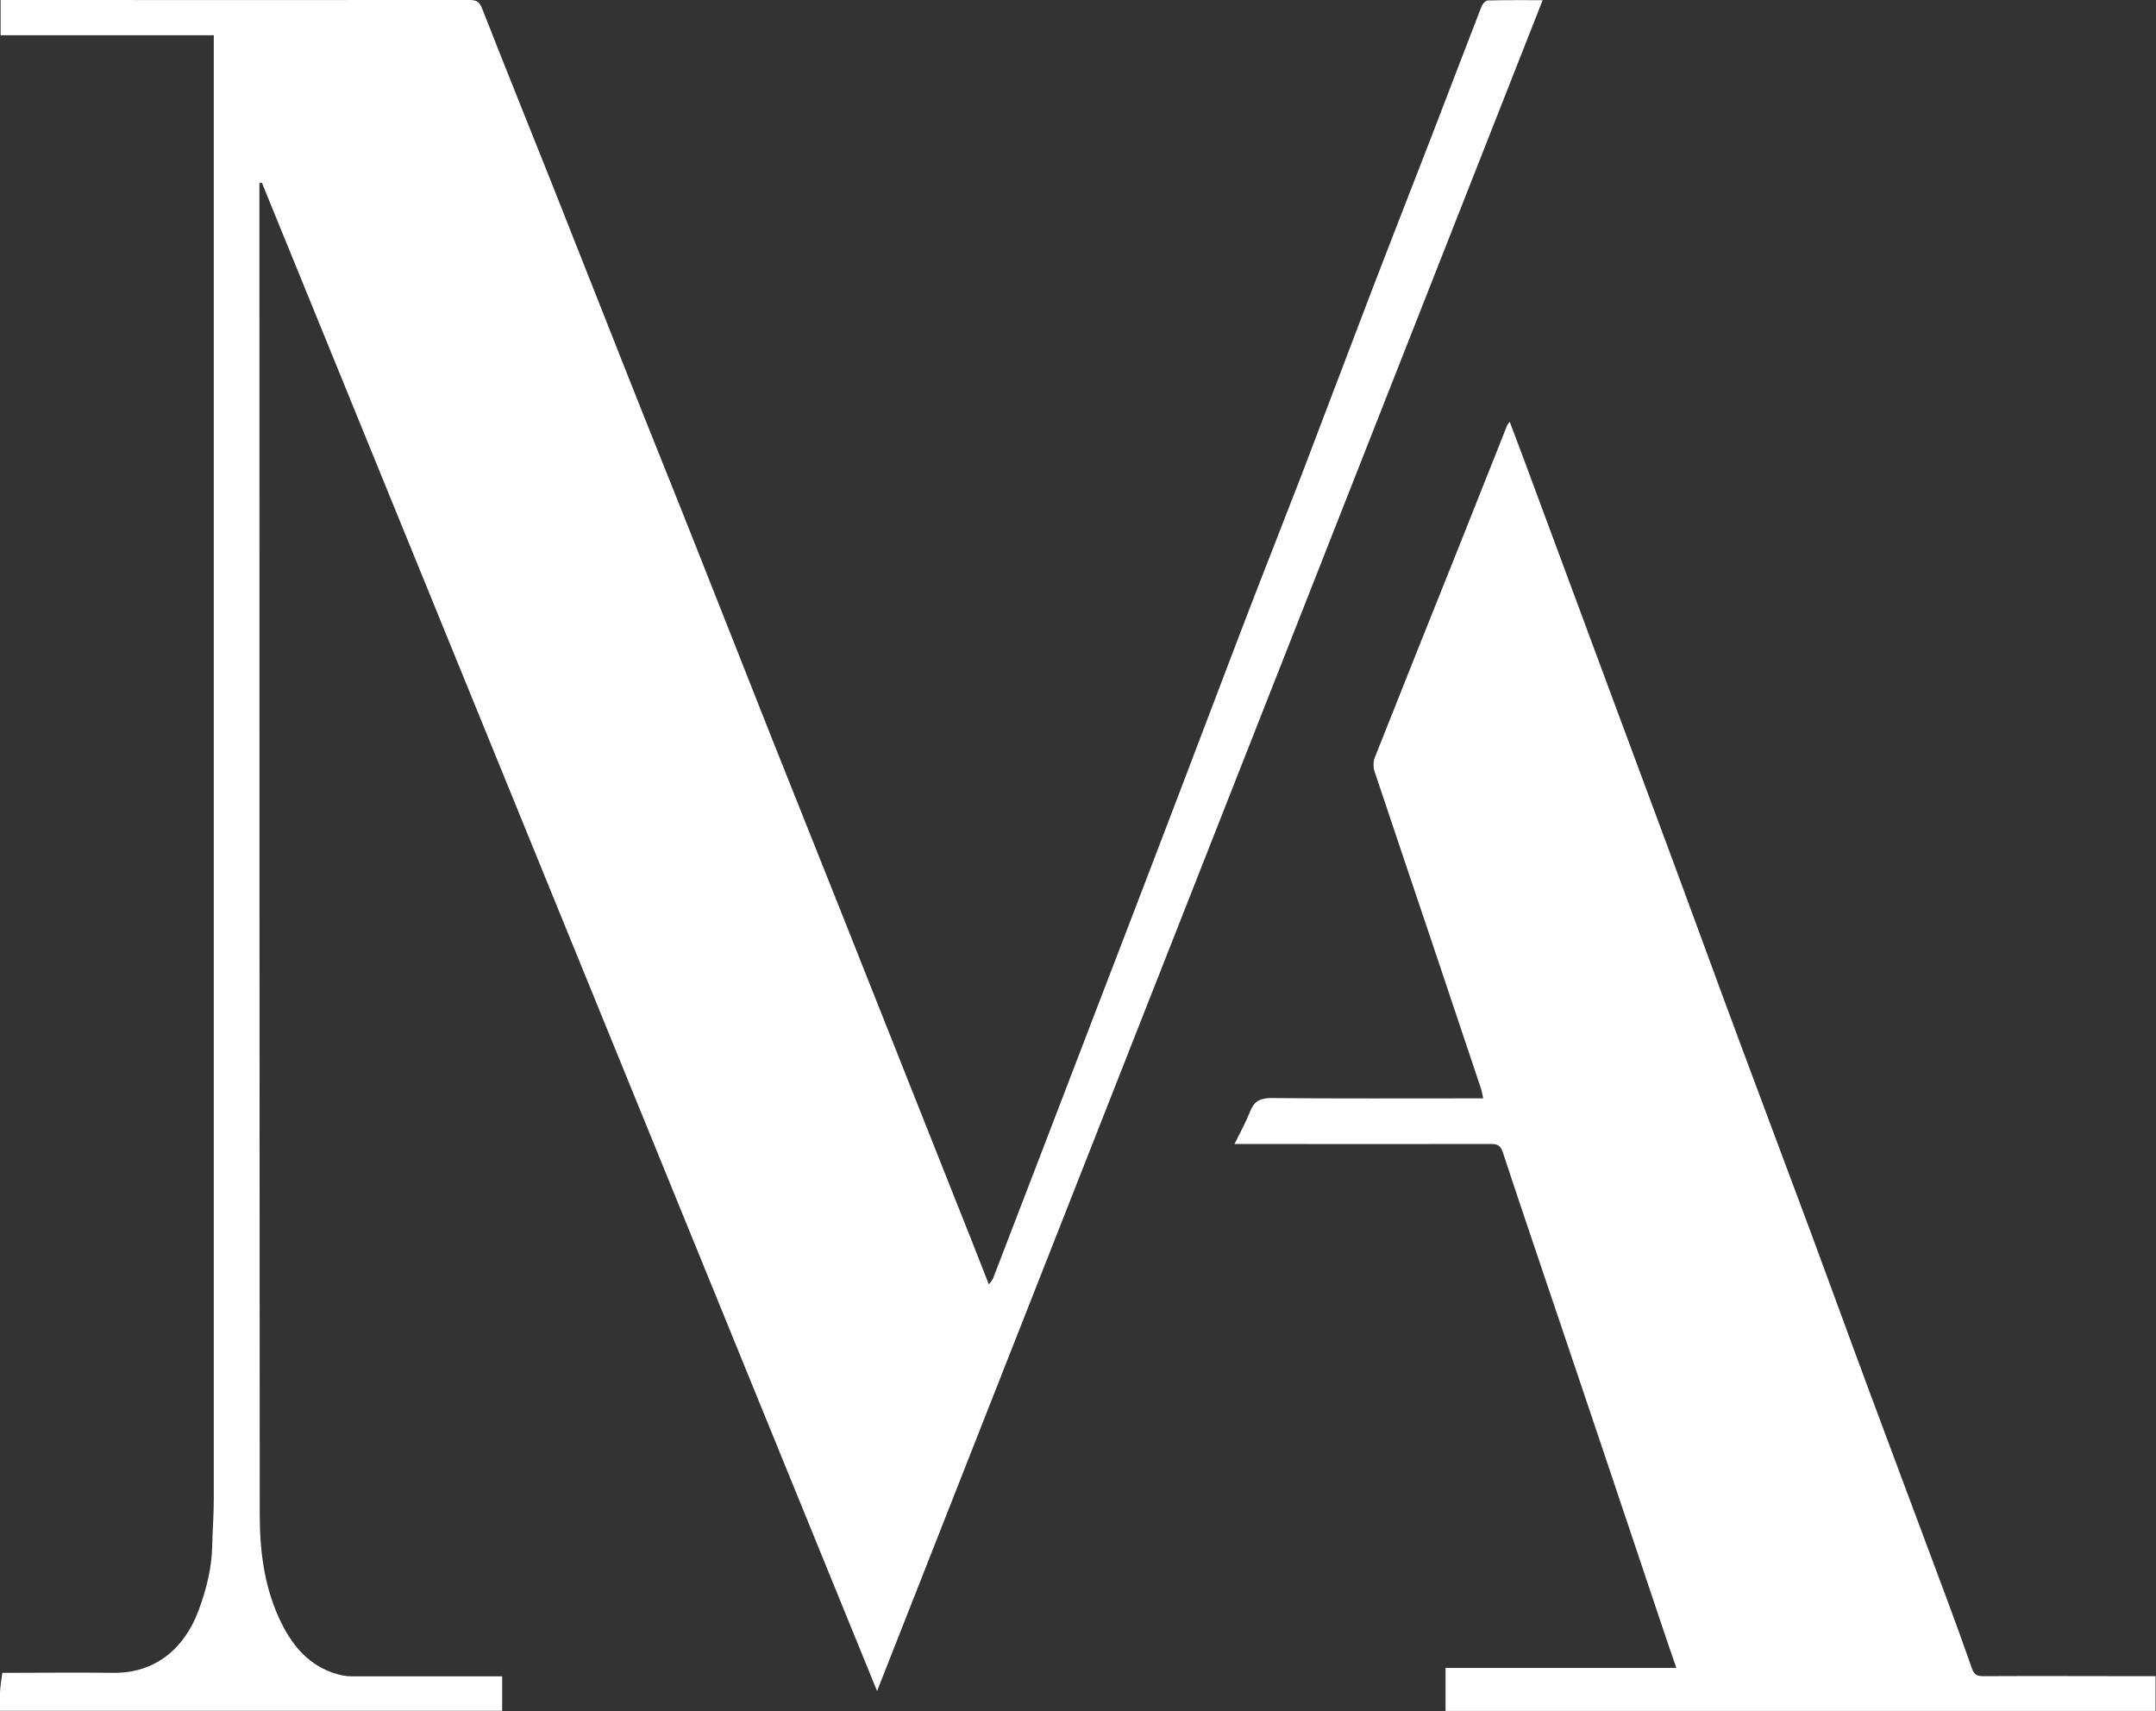 <?xml version="1.0" encoding="UTF-8"?>
<svg id="Layer_2" data-name="Layer 2" xmlns="http://www.w3.org/2000/svg" viewBox="0 0 140.78 111.73">
  <rect x="0" y="0" width="140.78" height="111.73" fill="#333333" stroke="none"/>
  <defs>
    <style>
      .cls-1 {
        fill: #fff;
      }
    </style>
  </defs>
  <g id="Layer_2-2" data-name="Layer 2">
    <g>
      <path class="cls-1" d="M13.97,2.3H.04V0c.21,0,.41,0,.61,0C10.66,0,20.66,.01,30.66,0c.46,0,.66,.12,.83,.58,1.48,3.78,3.01,7.55,4.51,11.32,1.69,4.25,3.36,8.52,5.05,12.77,1.42,3.59,2.87,7.16,4.29,10.75,1.69,4.25,3.36,8.51,5.05,12.77,1.42,3.57,2.85,7.13,4.27,10.7,1.54,3.88,3.08,7.75,4.62,11.63,1.42,3.58,2.85,7.17,4.27,10.75,.33,.83,.66,1.67,1.02,2.6,.13-.19,.23-.29,.28-.41,2.18-5.67,4.36-11.33,6.53-17,1.79-4.67,3.59-9.33,5.37-14.01,1.49-3.9,2.96-7.8,4.45-11.69,1.24-3.24,2.52-6.46,3.77-9.7,1.49-3.89,2.96-7.8,4.45-11.69,1.36-3.55,2.75-7.09,4.12-10.63,1.07-2.77,2.12-5.55,3.2-8.32,.06-.17,.27-.39,.42-.39,1.16-.03,2.32-.02,3.57-.02-14.49,36.8-28.95,73.54-43.46,110.41C43.85,77.52,30.47,44.72,17.1,11.93c-.05,0-.11,.02-.16,.03v.58c0,28.79,0,57.58,.02,86.36,0,2.47,.32,4.92,1.46,7.17,.83,1.64,2.03,2.92,3.94,3.33,.2,.04,.4,.06,.61,.06,3.06,0,6.12,0,9.18,0h.64v2.25H0c0-.4-.02-.8,0-1.21,.02-.4,.09-.81,.15-1.27H.77c2.2,0,4.39-.03,6.59,0,2.83,.05,4.7-1.66,5.59-4.03,.53-1.41,.89-2.85,.91-4.37,.02-.97,.1-1.94,.1-2.91,0-31.56,0-63.13,0-94.69v-.94Z"/>
      <path class="cls-1" d="M94.39,111.73v-2.82h15.07c-.36-1.05-.7-2.02-1.02-2.99-1.16-3.46-2.32-6.91-3.48-10.37-1.27-3.79-2.55-7.57-3.83-11.36-1-2.98-2.02-5.96-3-8.95-.14-.41-.32-.54-.75-.54-5.35,.01-10.7,0-16.05,0h-.72c.37-.75,.74-1.42,1.02-2.13,.26-.66,.65-.87,1.37-.87,4.37,.04,8.75,.02,13.12,.02,.22,0,.44,0,.73,0-.06-.27-.09-.46-.15-.65-1.07-3.19-2.14-6.39-3.21-9.58-1.24-3.7-2.5-7.4-3.73-11.1-.09-.27-.1-.64,0-.9,1.79-4.53,3.6-9.04,5.41-13.56,1.08-2.72,2.16-5.43,3.24-8.15,.03-.06,.08-.12,.17-.24,.4,1.07,.79,2.08,1.16,3.09,1.48,3.99,2.96,7.98,4.44,11.97,1.71,4.61,3.43,9.22,5.14,13.84,1.34,3.61,2.65,7.23,3.99,10.83,1.63,4.39,3.28,8.77,4.91,13.15,1.34,3.61,2.65,7.23,3.99,10.83,1.63,4.39,3.28,8.77,4.91,13.15,.56,1.51,1.11,3.02,1.64,4.54,.13,.38,.32,.51,.72,.51,3.53-.02,7.06,0,10.58,0h.69v2.27h-46.39Z"/>
    </g>
  </g>
</svg>
